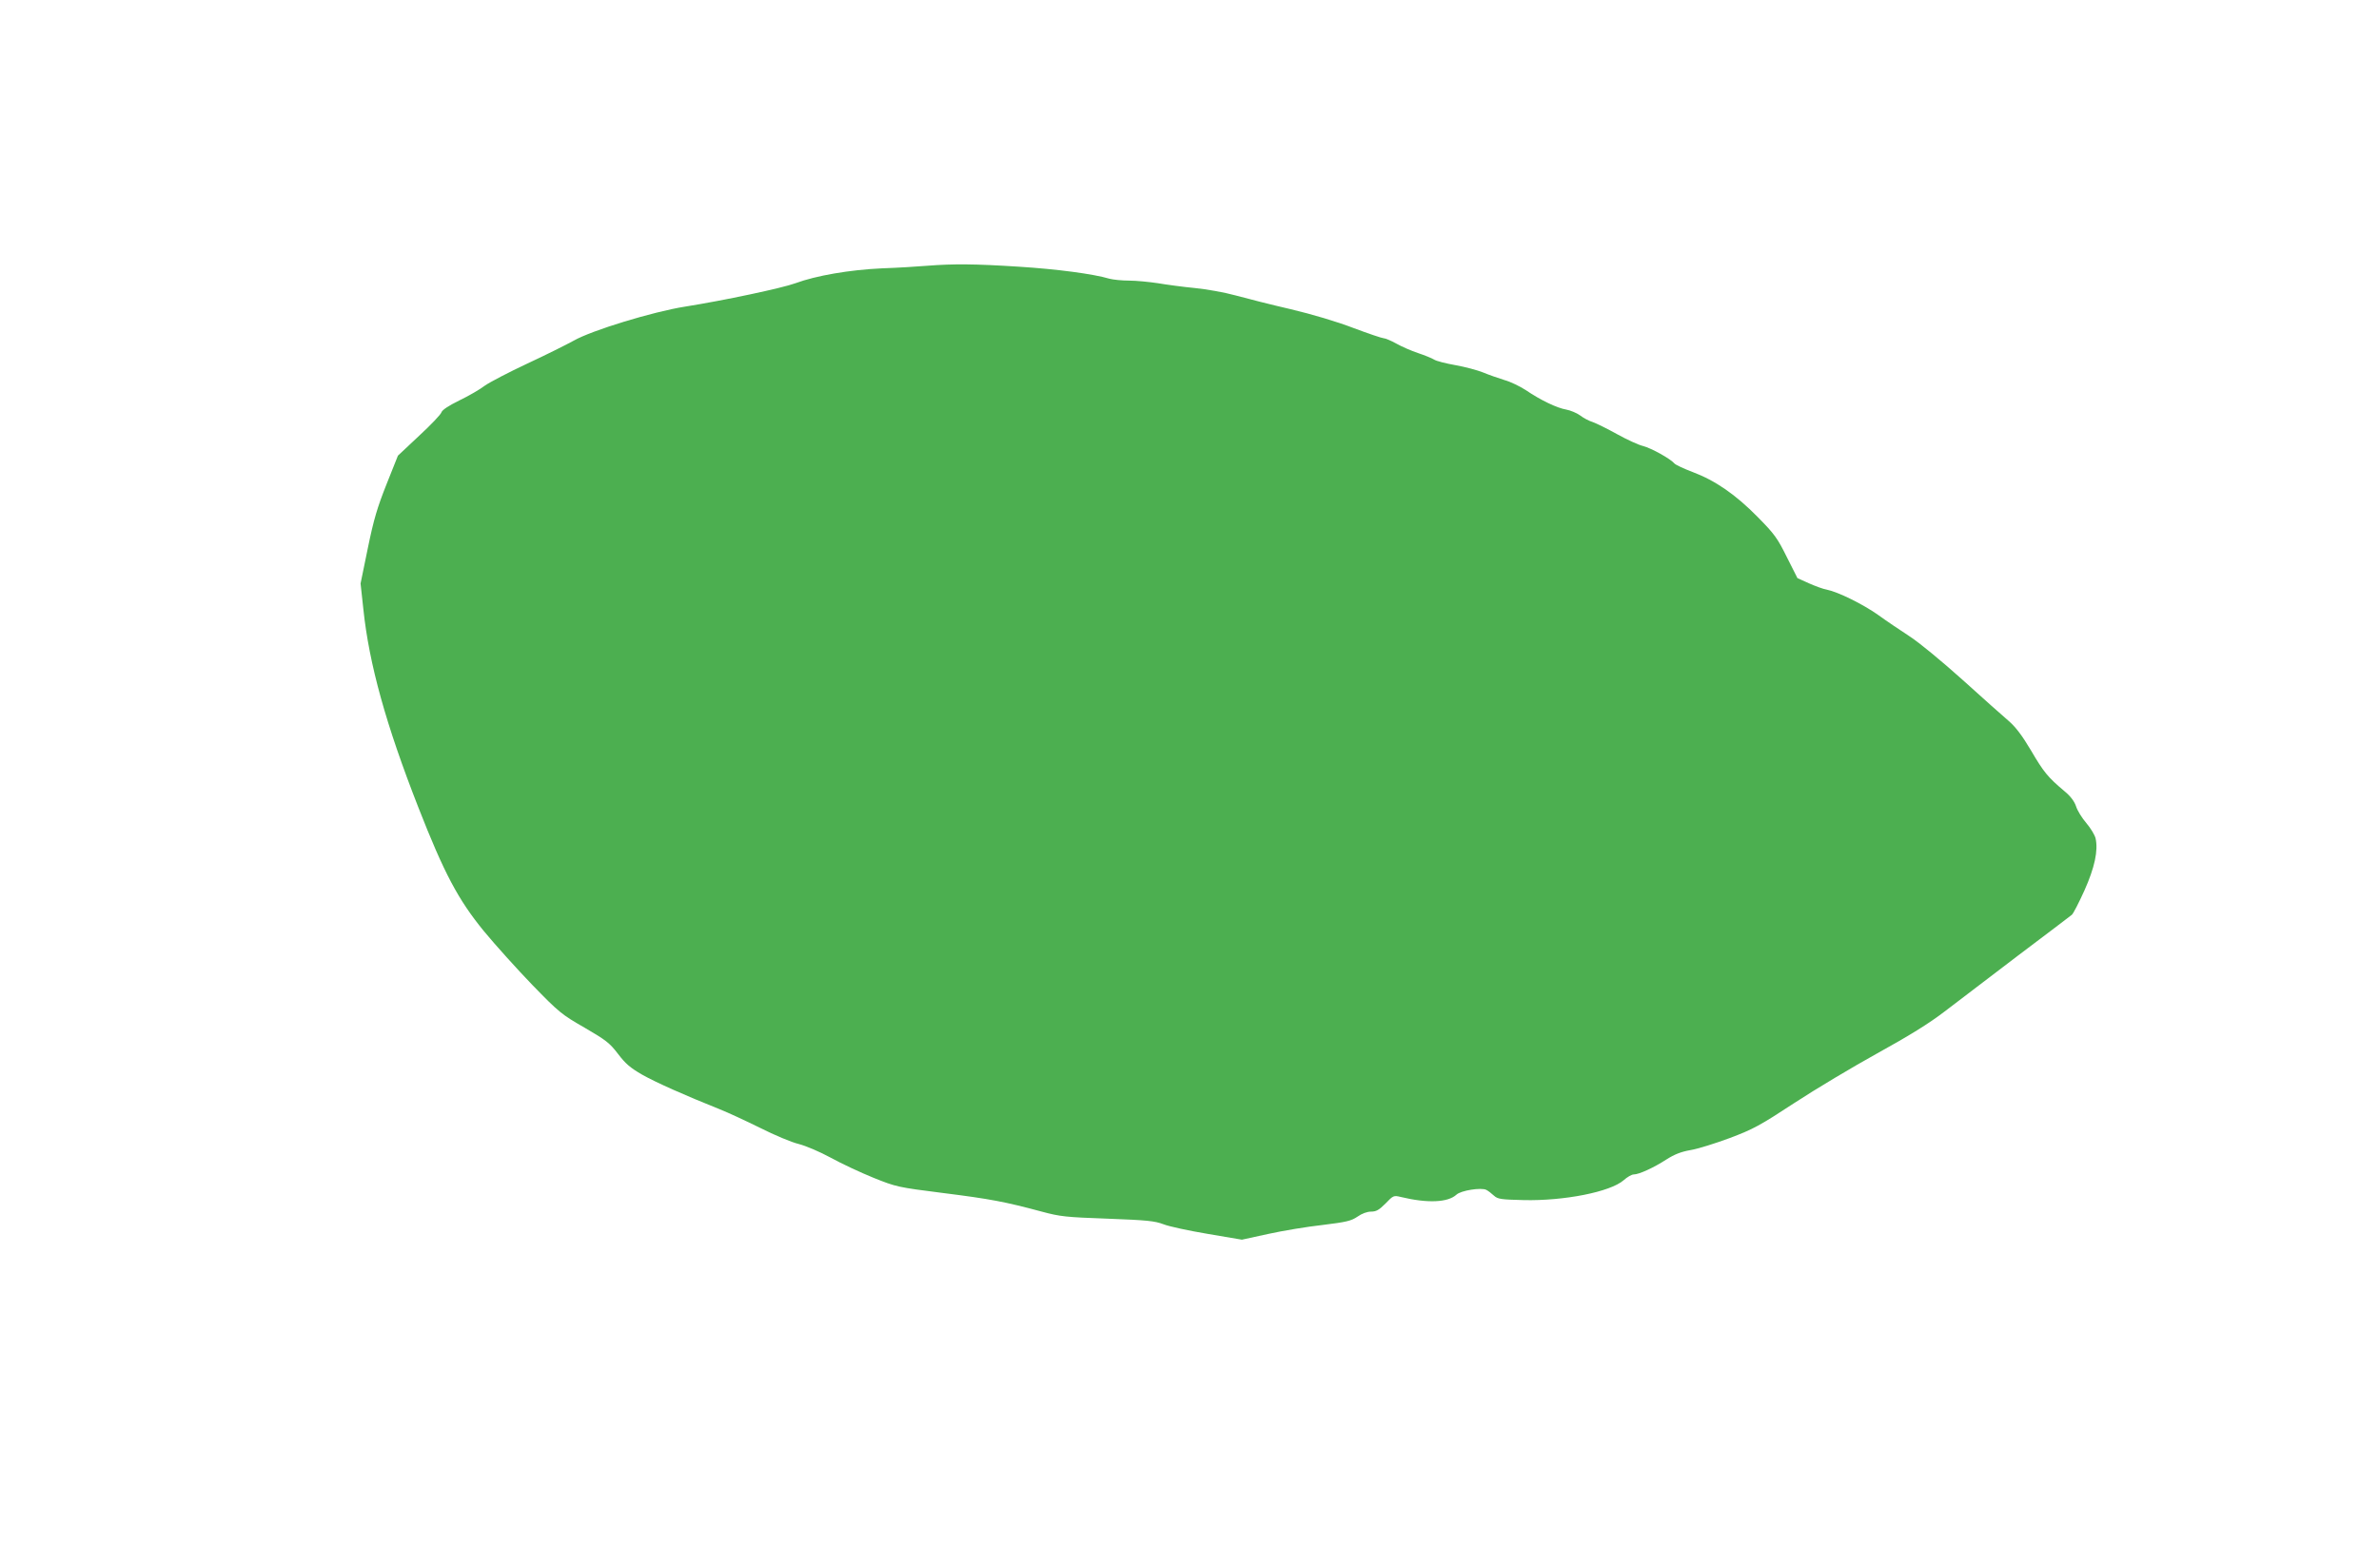 <?xml version="1.0" standalone="no"?>
<!DOCTYPE svg PUBLIC "-//W3C//DTD SVG 20010904//EN"
 "http://www.w3.org/TR/2001/REC-SVG-20010904/DTD/svg10.dtd">
<svg version="1.0" xmlns="http://www.w3.org/2000/svg"
 width="1280pt" height="844pt" viewBox="0 0 1280 844"
 preserveAspectRatio="xMidYMid meet">
<g transform="translate(0,844) scale(0.1,-0.1)"
fill="#4caf50" stroke="none">
<path d="M4990 7010 c-47 -4 -157 -11 -245 -14 -174 -8 -354 -39 -465 -80 -70
-26 -386 -93 -594 -126 -172 -27 -503 -128 -599 -183 -40 -22 -152 -78 -251
-124 -98 -46 -200 -99 -227 -118 -26 -20 -88 -56 -138 -80 -57 -28 -92 -51
-96 -64 -3 -11 -57 -68 -120 -126 l-114 -107 -61 -153 c-50 -126 -69 -189
-101 -345 l-39 -190 15 -138 c31 -296 122 -623 296 -1067 139 -355 214 -496
352 -665 61 -74 179 -205 261 -290 143 -147 157 -159 281 -230 115 -67 135
-82 180 -141 40 -53 66 -75 130 -112 74 -42 232 -112 417 -186 43 -17 140 -62
217 -100 77 -39 170 -78 208 -87 39 -10 112 -41 173 -74 58 -32 161 -80 230
-108 122 -49 130 -51 375 -82 254 -32 333 -47 530 -100 100 -27 131 -30 355
-38 212 -8 252 -12 300 -30 30 -12 138 -35 239 -52 l183 -31 142 31 c77 17
209 39 291 48 130 16 155 22 189 45 24 17 52 27 73 27 28 0 43 9 78 44 41 43
44 44 81 35 145 -35 254 -30 300 12 24 23 134 40 161 26 10 -5 28 -19 41 -31
21 -19 38 -21 160 -24 217 -5 466 44 538 107 19 17 43 31 54 31 28 0 107 36
175 80 44 28 79 42 130 51 38 6 134 36 212 65 127 48 162 67 348 189 113 74
314 194 446 267 170 94 276 159 362 225 67 51 245 187 395 301 151 114 281
212 289 219 8 6 38 65 68 131 55 123 75 215 60 281 -4 17 -26 54 -49 81 -24
28 -49 68 -56 91 -9 27 -30 55 -63 82 -89 75 -111 102 -179 218 -48 81 -83
127 -120 159 -29 25 -141 124 -249 222 -109 98 -235 202 -285 234 -49 32 -125
83 -169 115 -82 58 -216 124 -276 136 -19 3 -62 19 -96 34 l-62 28 -57 113
c-50 101 -66 124 -157 216 -119 121 -228 196 -350 242 -48 18 -92 39 -98 46
-21 25 -123 82 -169 94 -25 6 -88 35 -140 64 -52 29 -111 58 -131 65 -20 6
-50 22 -68 36 -18 13 -52 27 -74 31 -49 8 -139 51 -218 105 -31 20 -82 45
-115 54 -32 10 -84 28 -115 41 -30 12 -97 30 -148 39 -51 9 -103 22 -115 30
-11 7 -50 23 -86 35 -36 12 -89 35 -117 51 -29 16 -60 29 -69 29 -8 0 -82 25
-162 55 -88 34 -223 74 -337 101 -104 24 -238 58 -296 74 -58 16 -157 34 -220
40 -63 6 -152 18 -199 26 -47 7 -117 14 -155 14 -39 0 -86 5 -105 10 -87 26
-283 52 -490 65 -235 15 -348 16 -490 5z"/>
</g>
</svg>
